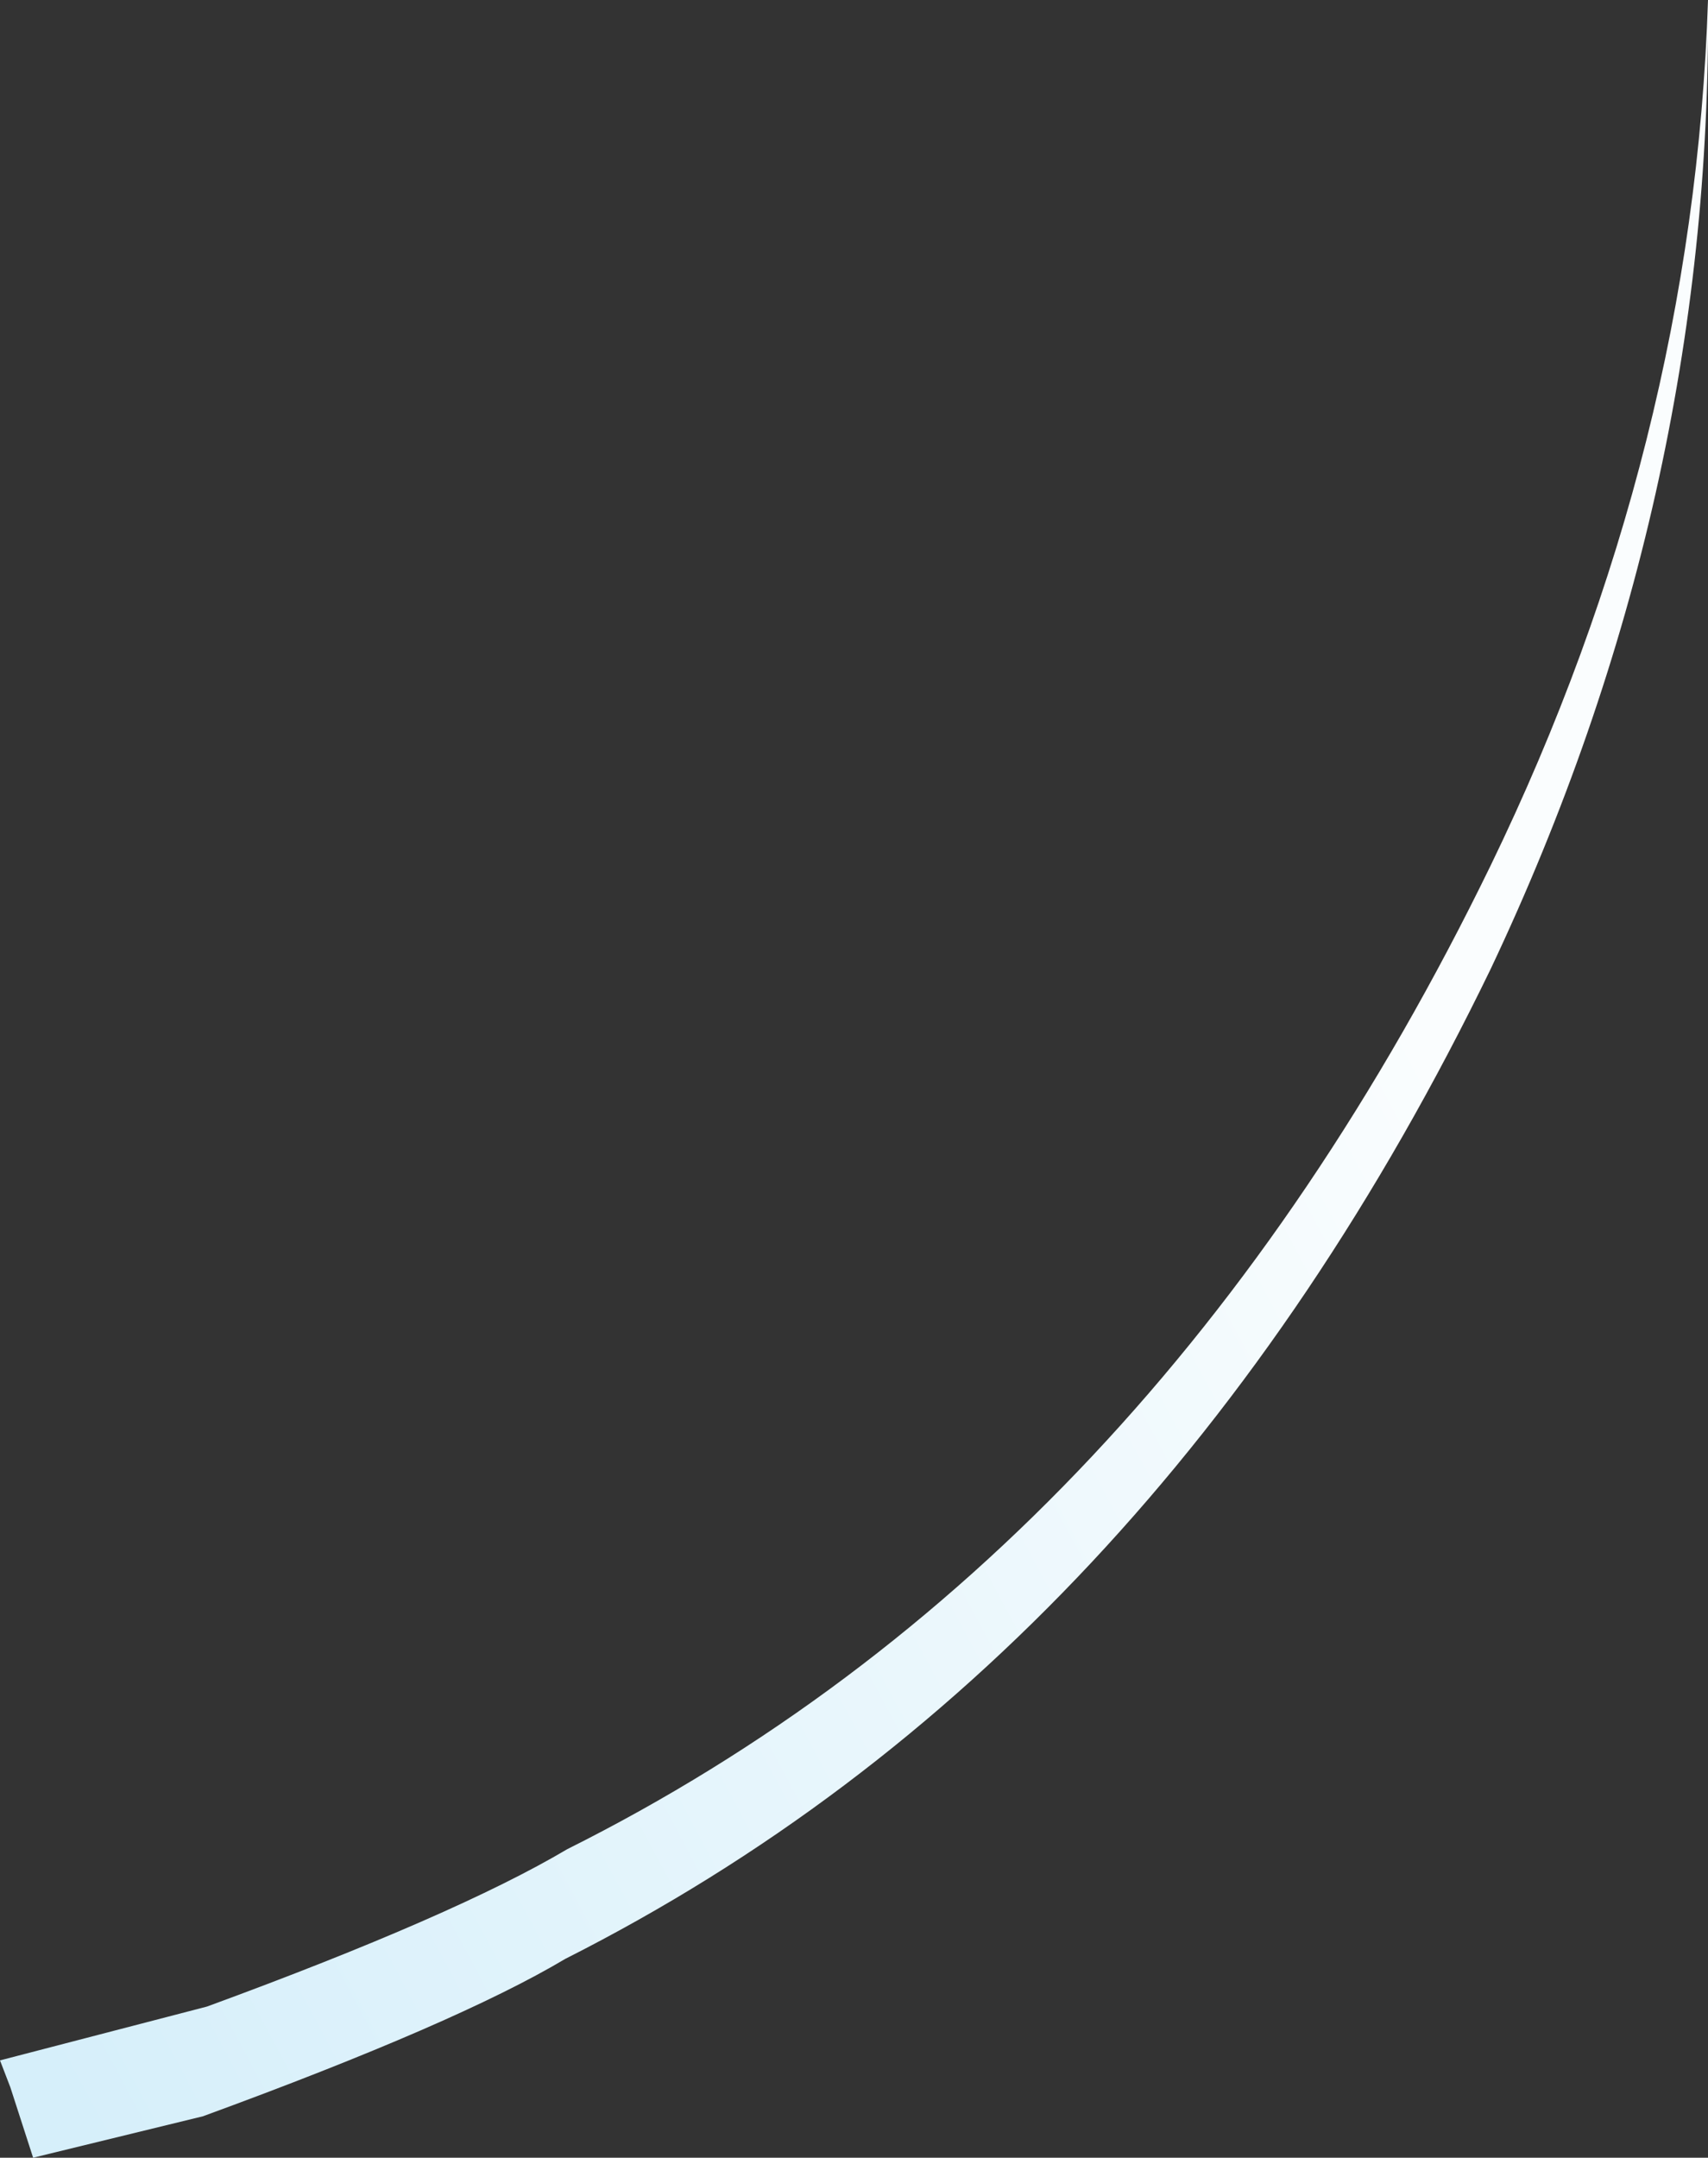 <?xml version="1.0" encoding="UTF-8" standalone="no"?>
<svg xmlns:xlink="http://www.w3.org/1999/xlink" height="52.1px" width="41.25px" xmlns="http://www.w3.org/2000/svg">
  <rect width="100%" height="100%" fill="#333333" stroke="none"/>
  <g transform="matrix(1.0, 0.0, 0.0, 1.0, -9.5, 3.45)">
    <path d="M50.75 -3.45 Q50.85 8.65 45.5 19.95 37.4 36.65 23.15 43.85 20.55 45.4 14.4 47.65 L10.3 48.65 9.75 46.95 9.5 46.3 14.5 45.0 Q20.5 42.8 23.2 41.2 37.4 34.1 45.5 17.45 50.4 7.35 50.75 -3.45" fill="url(#gradient0)" fill-rule="evenodd" stroke="none"/>
  </g>
  <defs>
    <linearGradient gradientTransform="matrix(0.022, -0.012, 0.015, 0.028, 26.8, 33.2)" gradientUnits="userSpaceOnUse" id="gradient0" spreadMethod="pad" x1="-819.2" x2="819.2">
      <stop offset="0.0" stop-color="#d6effa"/>
      <stop offset="1.0" stop-color="#fafdfe"/>
    </linearGradient>
  </defs>
</svg>
